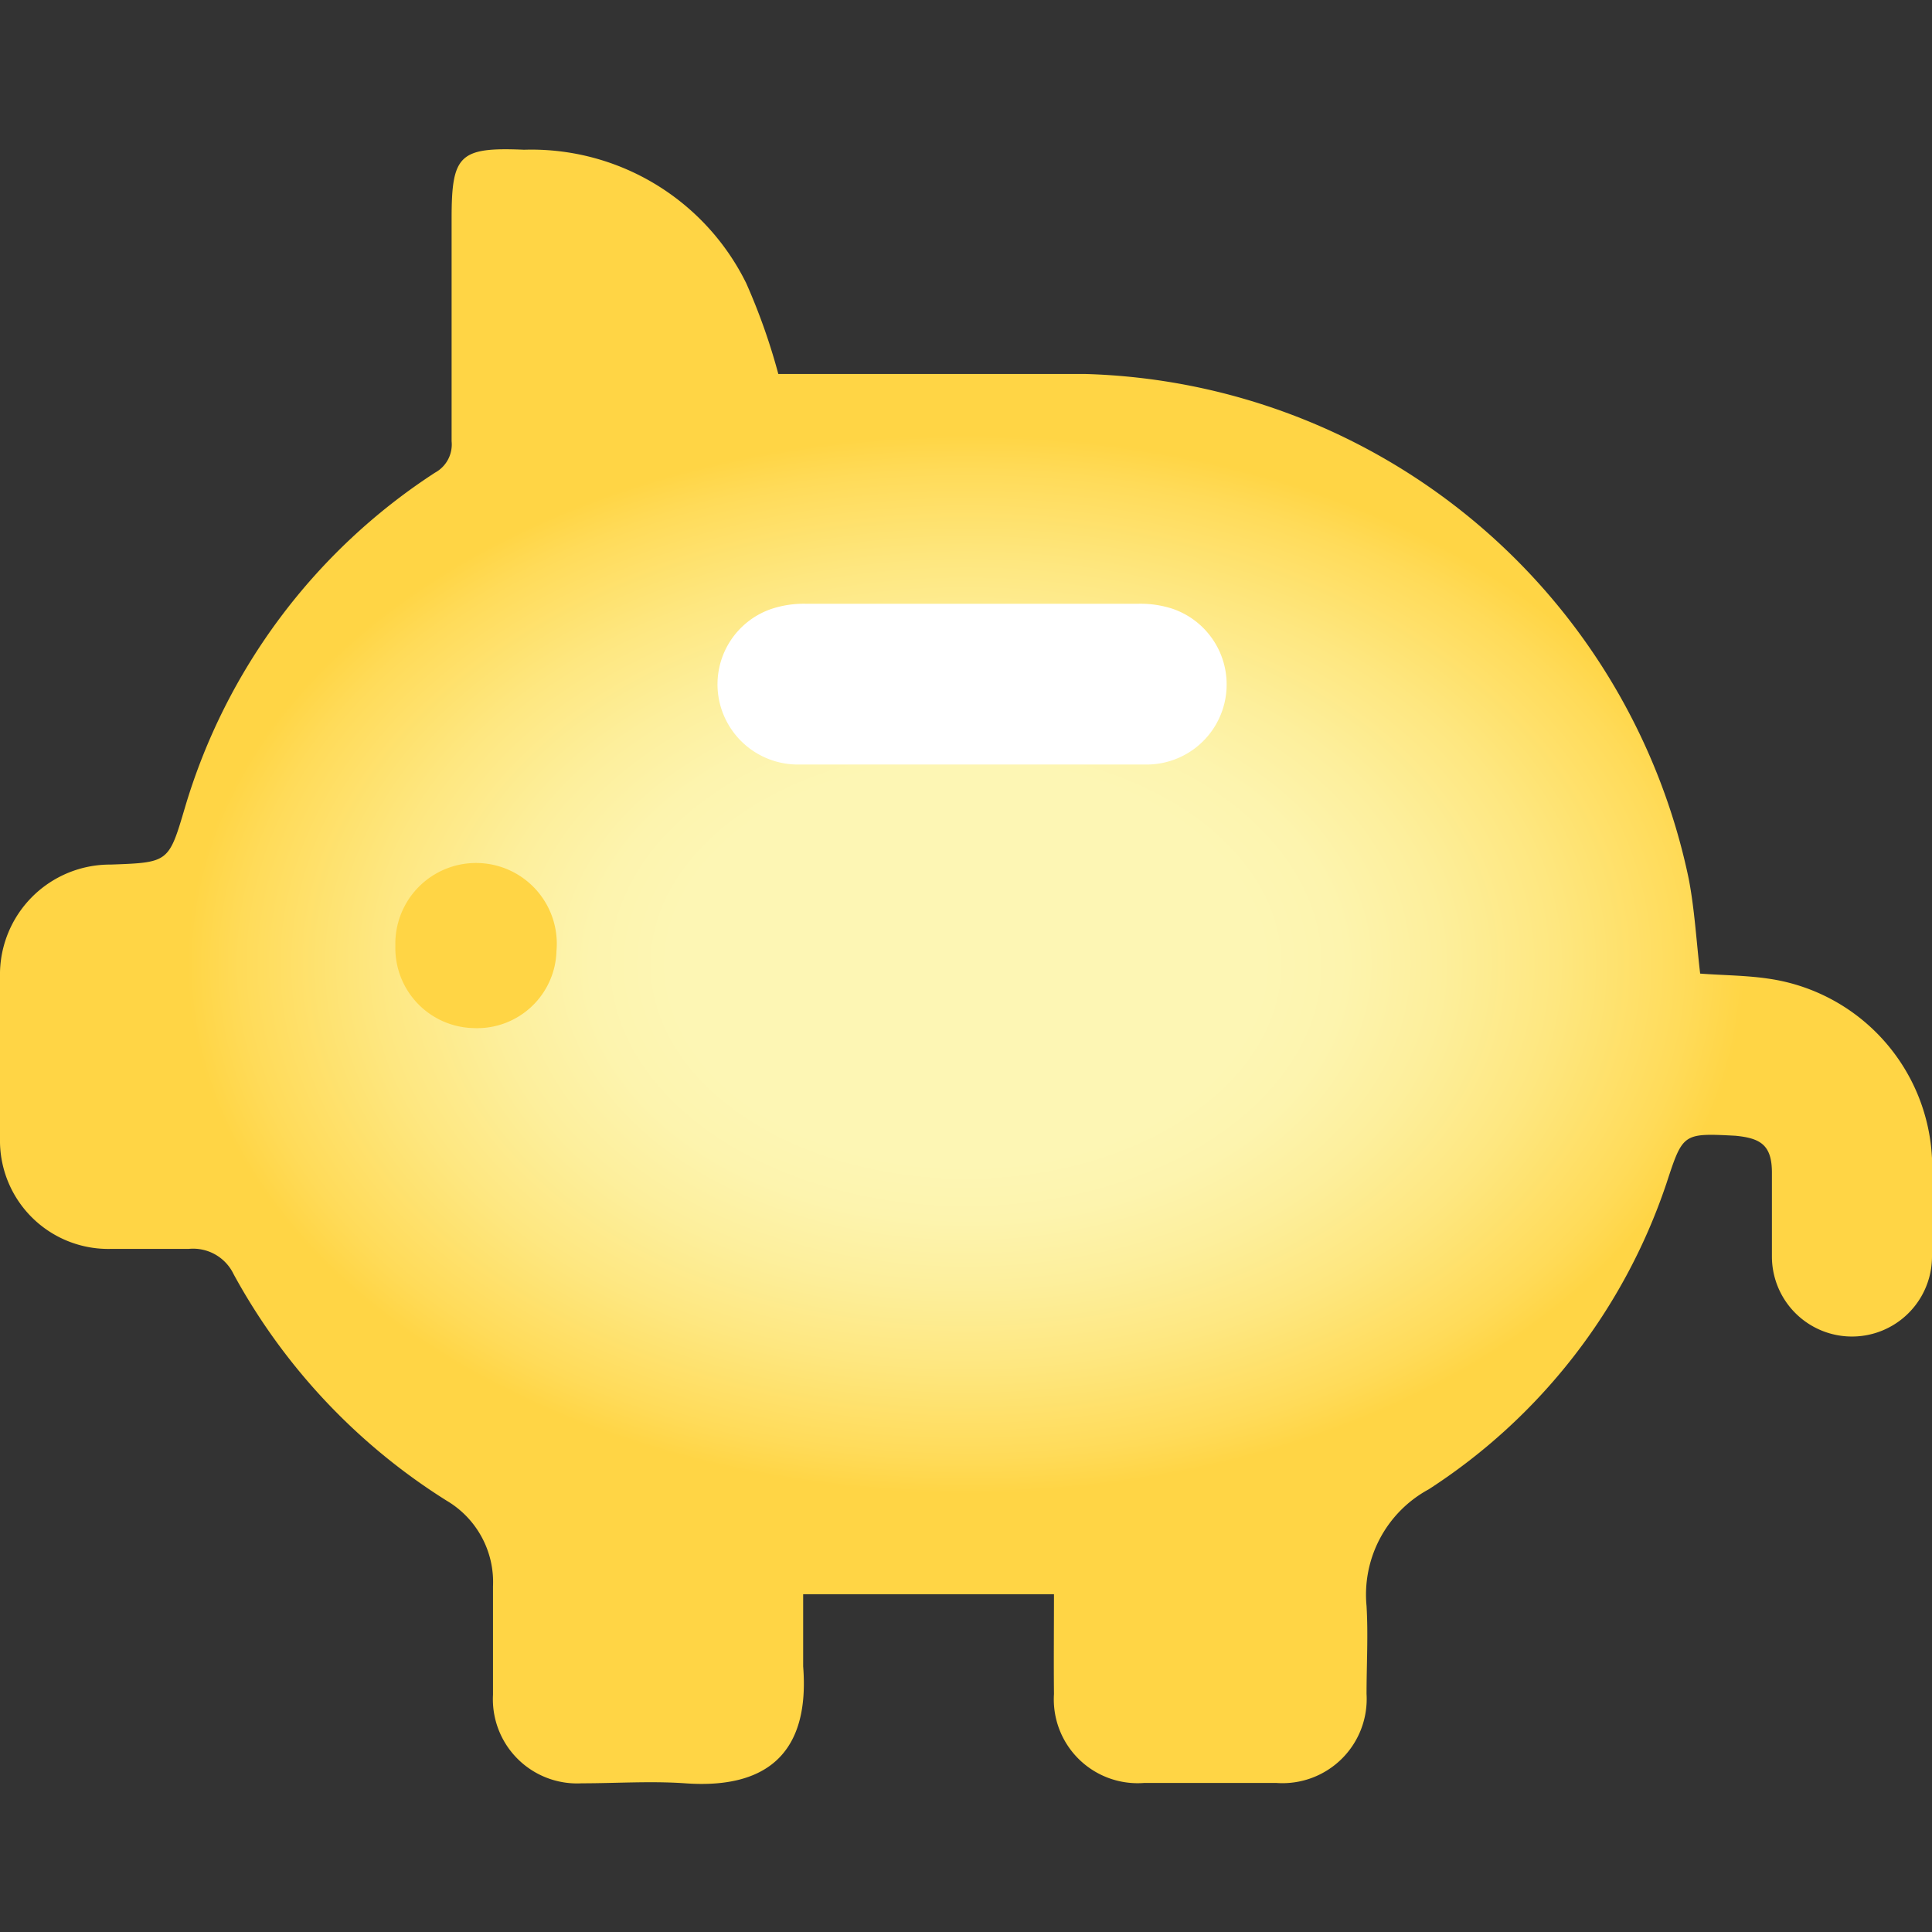 <svg id="design" xmlns="http://www.w3.org/2000/svg" xmlns:xlink="http://www.w3.org/1999/xlink" viewBox="0 0 56 56"><rect x="0" y="0" width="56" height="56" fill="#333333" stroke="none"/><defs><style>.cls-1{fill:url(#radial-gradient);}.cls-2{fill:url(#radial-gradient-2);}.cls-3{fill:#fff;}</style><radialGradient id="radial-gradient" cx="28" cy="28" r="25.94" gradientTransform="translate(0 8.91) scale(1 0.68)" gradientUnits="userSpaceOnUse"><stop offset="0.33" stop-color="#fdf6b4"/><stop offset="0.42" stop-color="#fdf4ae"/><stop offset="0.53" stop-color="#fdef9c"/><stop offset="0.66" stop-color="#fee780"/><stop offset="0.81" stop-color="#ffdb59"/><stop offset="0.87" stop-color="#ffd545"/></radialGradient><radialGradient id="radial-gradient-2" cx="13.8" cy="27.48" r="2.33" gradientUnits="userSpaceOnUse"><stop offset="0.58" stop-color="#ffd545"/><stop offset="0.87" stop-color="#ffd545"/></radialGradient></defs><path class="cls-1" d="M30.55,46.21H23.28c0,.72,0,1.41,0,2.09.2,2.53-1.07,3.56-3.42,3.39-1-.07-2,0-3,0a2.44,2.44,0,0,1-2.57-2.57c0-1,0-2.09,0-3.14a2.74,2.74,0,0,0-1.34-2.48,17.79,17.79,0,0,1-6.18-6.57,1.3,1.3,0,0,0-1.3-.73q-1.12,0-2.25,0A3.14,3.14,0,0,1,0,33c0-1.56,0-3.12,0-4.68a3.19,3.19,0,0,1,3.21-3.26C4.89,25,4.89,25,5.36,23.41a17.5,17.5,0,0,1,7.25-9.71.93.93,0,0,0,.48-.91c0-2.15,0-4.3,0-6.45,0-1.85.22-2.08,2.1-2a6.94,6.94,0,0,1,6.44,3.87,18,18,0,0,1,.93,2.63h.54c2.78,0,5.57,0,8.35,0a18.4,18.4,0,0,1,17.5,14.64c.17.89.22,1.8.33,2.74.65.05,1.34.05,2,.15A5.53,5.53,0,0,1,56,33.57c0,1,0,1.9,0,2.85a2.32,2.32,0,0,1-4.64,0c0-.81,0-1.62,0-2.43s-.34-1-1.06-1.07c-1.53-.08-1.52-.07-2,1.39a17,17,0,0,1-6.89,8.86,3.47,3.47,0,0,0-1.8,3.38c.05.85,0,1.7,0,2.55A2.44,2.44,0,0,1,37,51.68H33.16a2.43,2.43,0,0,1-2.61-2.58C30.54,48.15,30.55,47.21,30.55,46.21Z"/><path class="cls-2" d="M13.73,29.8a2.3,2.3,0,0,0,2.4-2.24,2.34,2.34,0,1,0-4.67-.14A2.32,2.32,0,0,0,13.73,29.8Z"/><path class="cls-3" d="M34,17.65a3,3,0,0,0-1-.15H32c-1.27,0-2.54,0-3.82,0s-2.54,0-3.82,0h-1a3,3,0,0,0-1,.15,2.31,2.31,0,0,0-1.54,2.51,2.33,2.33,0,0,0,2.29,2c1.5,0,3,0,4.5,0H28.7c1.5,0,3,0,4.5,0A2.32,2.32,0,0,0,34,17.65Z"/></svg>